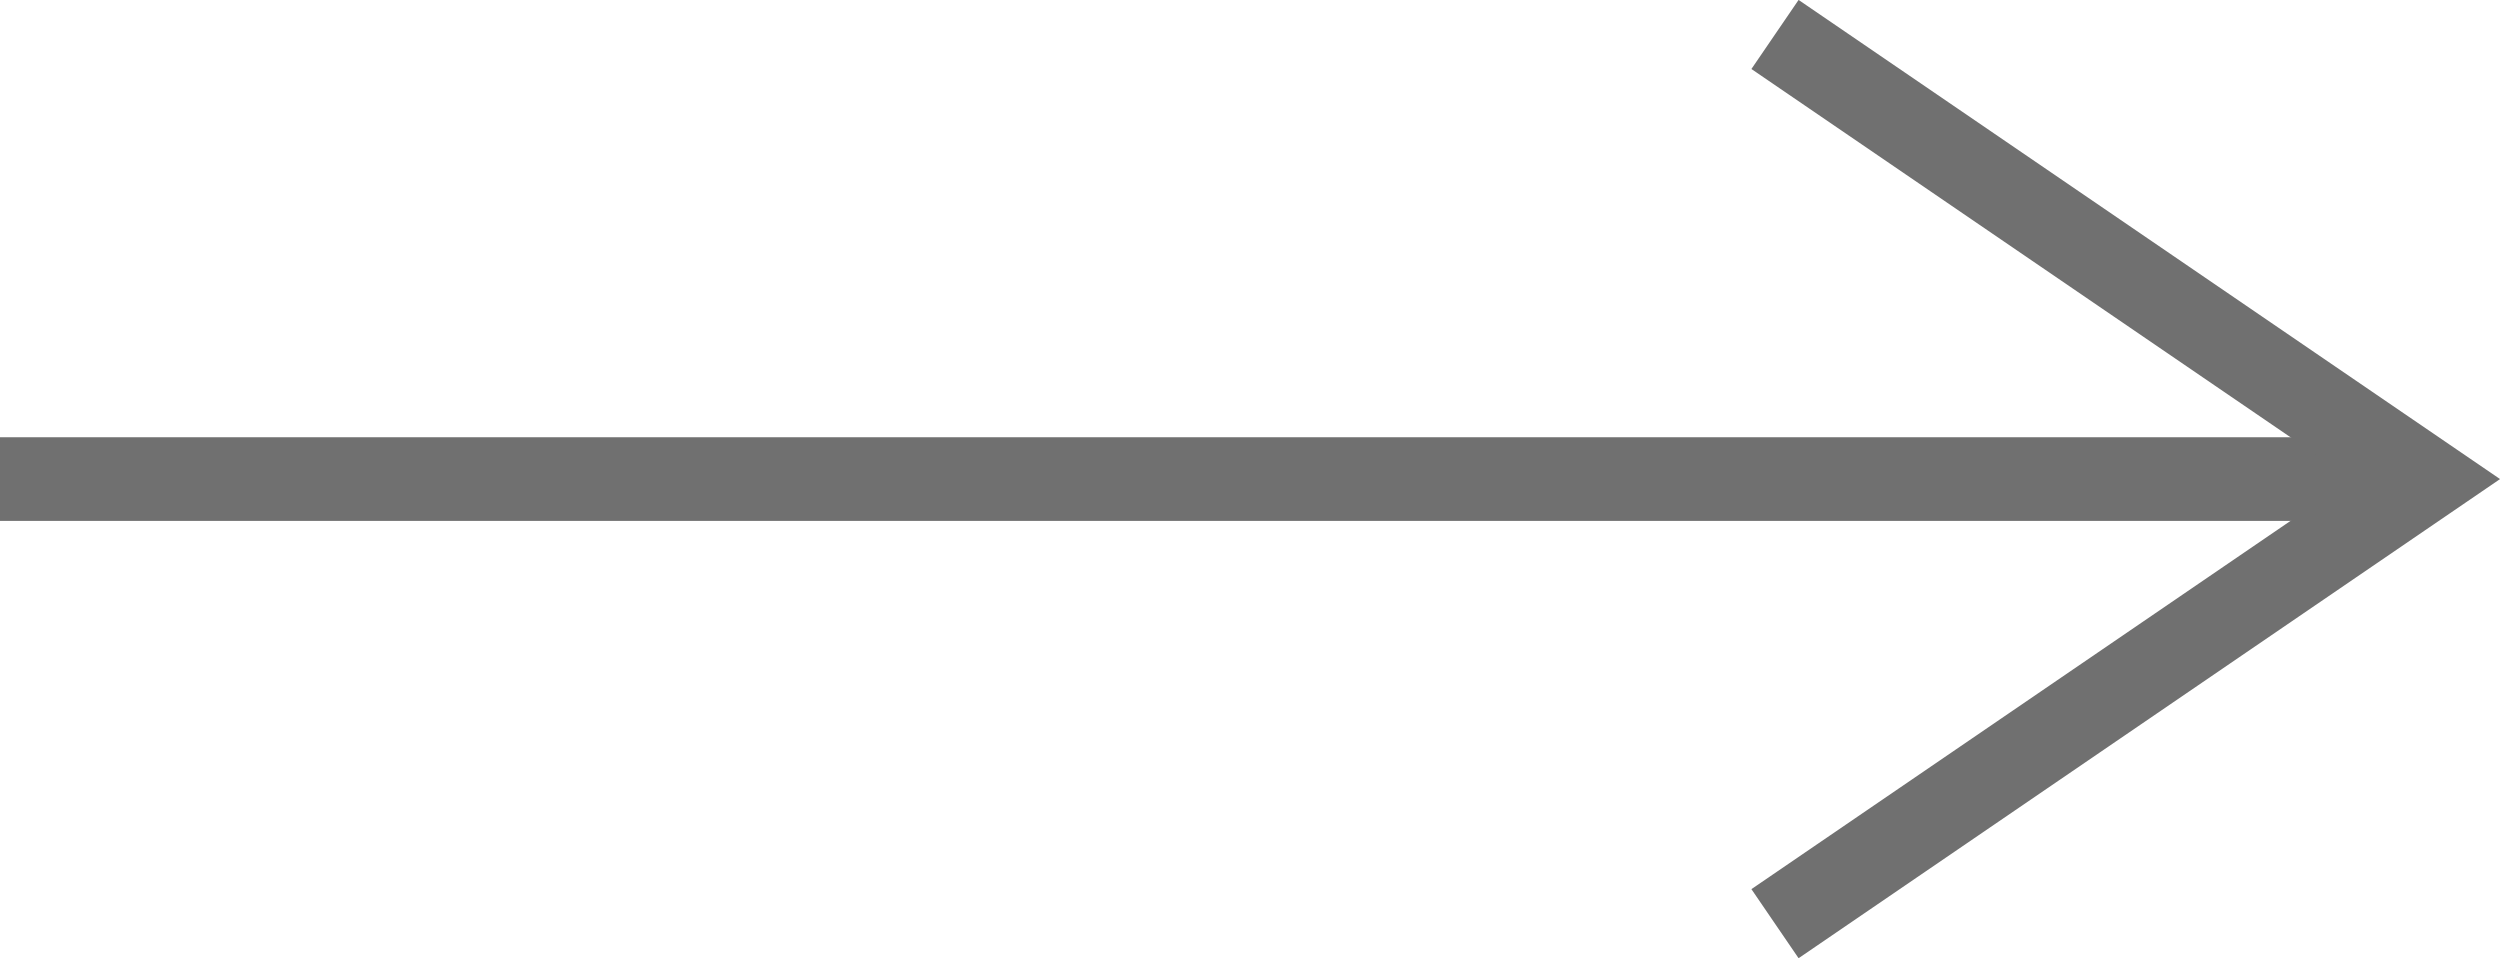 <svg xmlns="http://www.w3.org/2000/svg" width="29.886" height="11.456" viewBox="0 0 29.886 11.456">
  <g id="_" data-name="&gt;" transform="translate(-601 -609.773)">
    <rect id="line" width="29" height="1" transform="translate(601 615)" fill="#707070"/>
    <path id="パス_1109" data-name="パス 1109" d="M637.813,609.986l7.781,5.315-7.781,5.315" transform="translate(-15.594 0.199)" fill="none" stroke="#707070" stroke-width="1"/>
  </g>
</svg>
